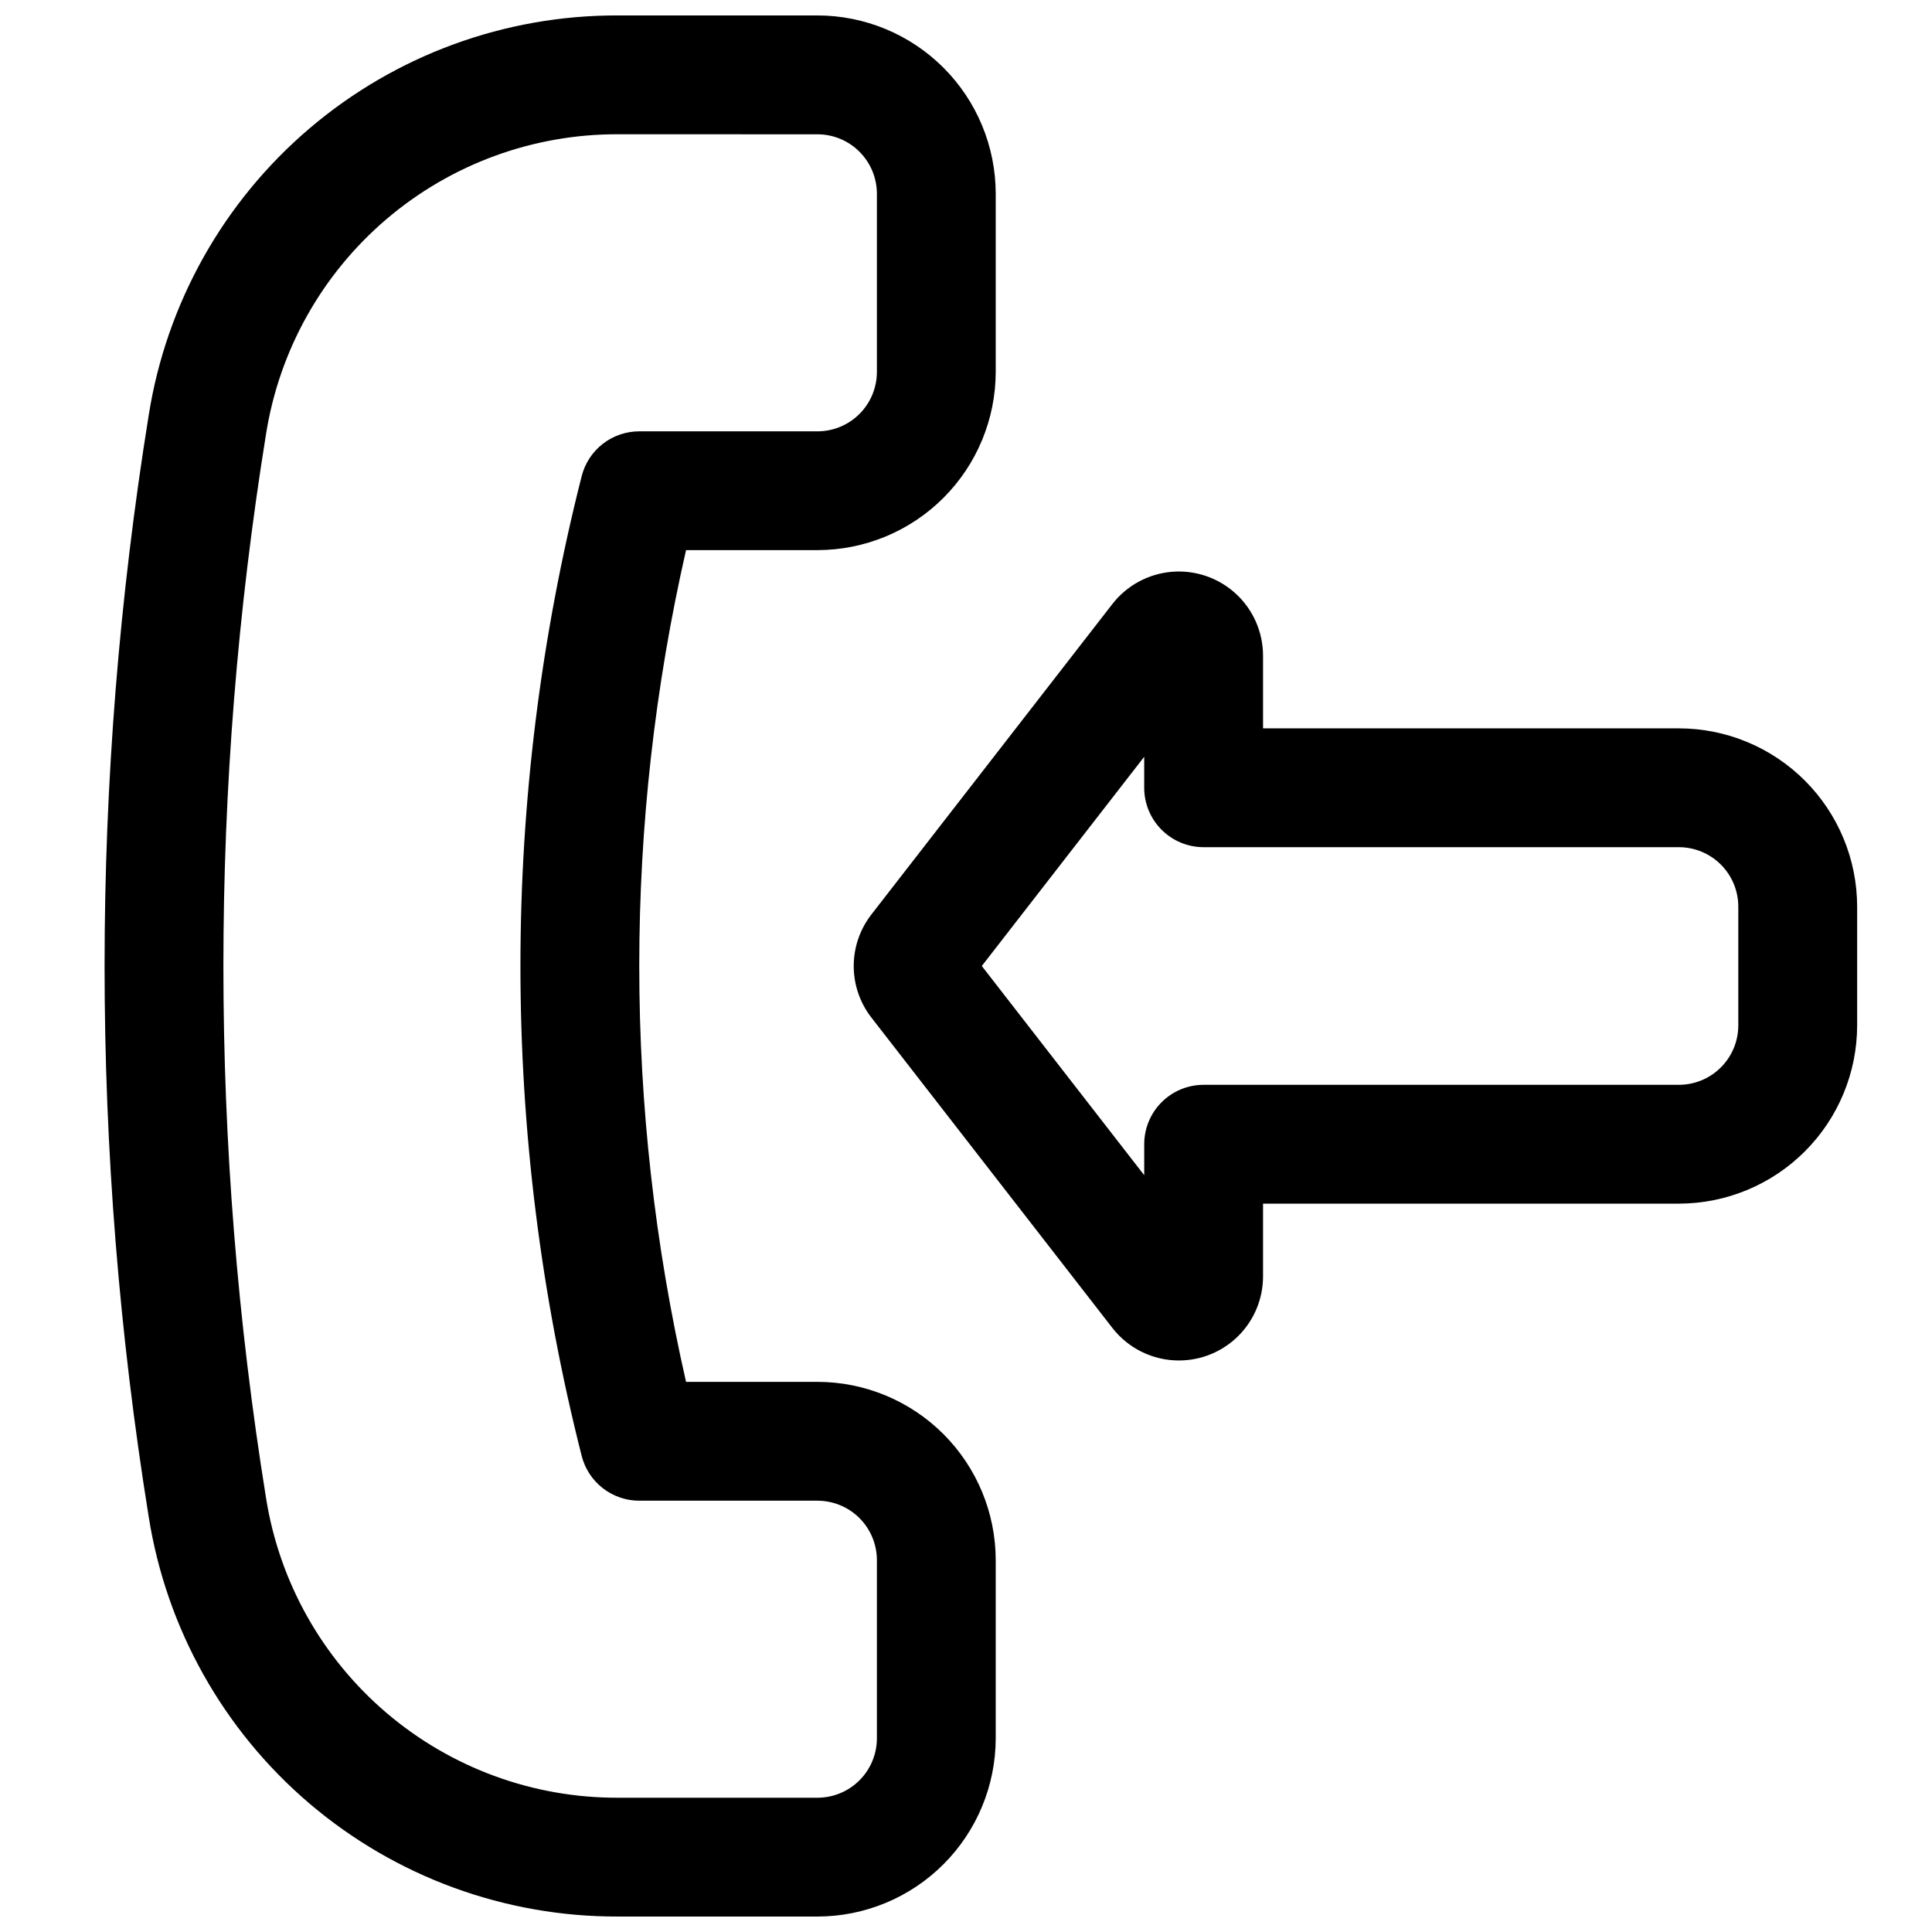 <?xml version="1.0" encoding="UTF-8"?>
<!-- Uploaded to: SVG Find, www.svgrepo.com, Generator: SVG Find Mixer Tools -->
<svg width="800px" height="800px" version="1.1" viewBox="144 144 512 512" xmlns="http://www.w3.org/2000/svg">
 <defs>
  <clipPath id="a">
   <path d="m171 148.09h237v503.81h-237z"/>
  </clipPath>
 </defs>
 <g clip-path="url(#a)">
  <path d="m360.64 651.9h-52.828c-29.973 0.105-58.992-10.52-81.812-29.957-22.816-19.434-37.926-46.391-42.594-76-15.59-96.668-15.59-195.21 0-291.88 4.664-29.609 19.773-56.574 42.59-76.012 22.82-19.438 51.844-30.066 81.816-29.961h52.828c12.523 0.016 24.531 4.996 33.383 13.848 8.855 8.855 13.836 20.863 13.852 33.383v47.234c-0.016 12.523-4.996 24.527-13.852 33.383-8.852 8.855-20.859 13.836-33.383 13.848h-34.832c-16.531 72.543-16.531 147.88 0 220.42h34.832c12.523 0.012 24.531 4.996 33.383 13.848 8.855 8.855 13.836 20.863 13.852 33.383v47.234c-0.016 12.523-4.996 24.527-13.852 33.383-8.852 8.855-20.859 13.836-33.383 13.848zm-52.828-472.32c-22.484-0.078-44.254 7.891-61.371 22.473-17.117 14.578-28.449 34.805-31.945 57.016-15.059 93.348-15.059 188.51 0 281.86 3.496 22.211 14.828 42.438 31.945 57.016 17.117 14.582 38.887 22.555 61.371 22.473h52.828c4.176-0.004 8.18-1.664 11.129-4.613 2.953-2.953 4.613-6.957 4.617-11.129v-47.234c-0.004-4.172-1.664-8.176-4.617-11.129-2.949-2.949-6.953-4.609-11.129-4.613h-47.23c-3.5 0-6.902-1.168-9.664-3.316-2.766-2.152-4.734-5.16-5.594-8.555-21.641-85.199-21.641-174.45 0-259.65 0.859-3.394 2.828-6.402 5.594-8.555 2.762-2.148 6.164-3.316 9.664-3.316h47.23c4.176-0.004 8.18-1.664 11.129-4.613 2.953-2.953 4.613-6.953 4.617-11.129v-47.234c-0.004-4.172-1.664-8.176-4.617-11.125-2.949-2.953-6.953-4.613-11.129-4.617z"/>
 </g>
 <path d="m456.41 504.54c-6.891 0-13.395-3.184-17.621-8.625l-63.844-82.227c-3.051-3.914-4.703-8.734-4.699-13.695 0.004-4.965 1.664-9.781 4.719-13.691l63.812-82.211c3.828-4.934 9.547-8.035 15.766-8.559 6.223-0.52 12.375 1.59 16.969 5.812 4.594 4.227 7.207 10.188 7.207 16.43v19.25h110.21c12.523 0.012 24.531 4.992 33.383 13.848 8.855 8.855 13.836 20.859 13.852 33.383v31.488c-0.016 12.523-4.996 24.527-13.852 33.383-8.852 8.855-20.859 13.836-33.383 13.852h-110.21v19.25c0.008 5.918-2.34 11.598-6.523 15.785-4.188 4.184-9.867 6.535-15.785 6.527zm-52.223-104.54 43.043 55.441v-8.211c0-4.176 1.66-8.18 4.613-11.133 2.949-2.953 6.957-4.609 11.133-4.609h125.95-0.004c4.176-0.004 8.18-1.664 11.129-4.617 2.953-2.953 4.613-6.953 4.617-11.129v-31.488c-0.004-4.176-1.664-8.176-4.617-11.129-2.949-2.949-6.953-4.609-11.129-4.613h-125.95c-4.176 0-8.184-1.66-11.133-4.613-2.953-2.953-4.613-6.957-4.613-11.133v-8.211zm-4.352 5.598-0.016 0.031zm-0.039-11.238 0.023 0.016z"/>
</svg>
